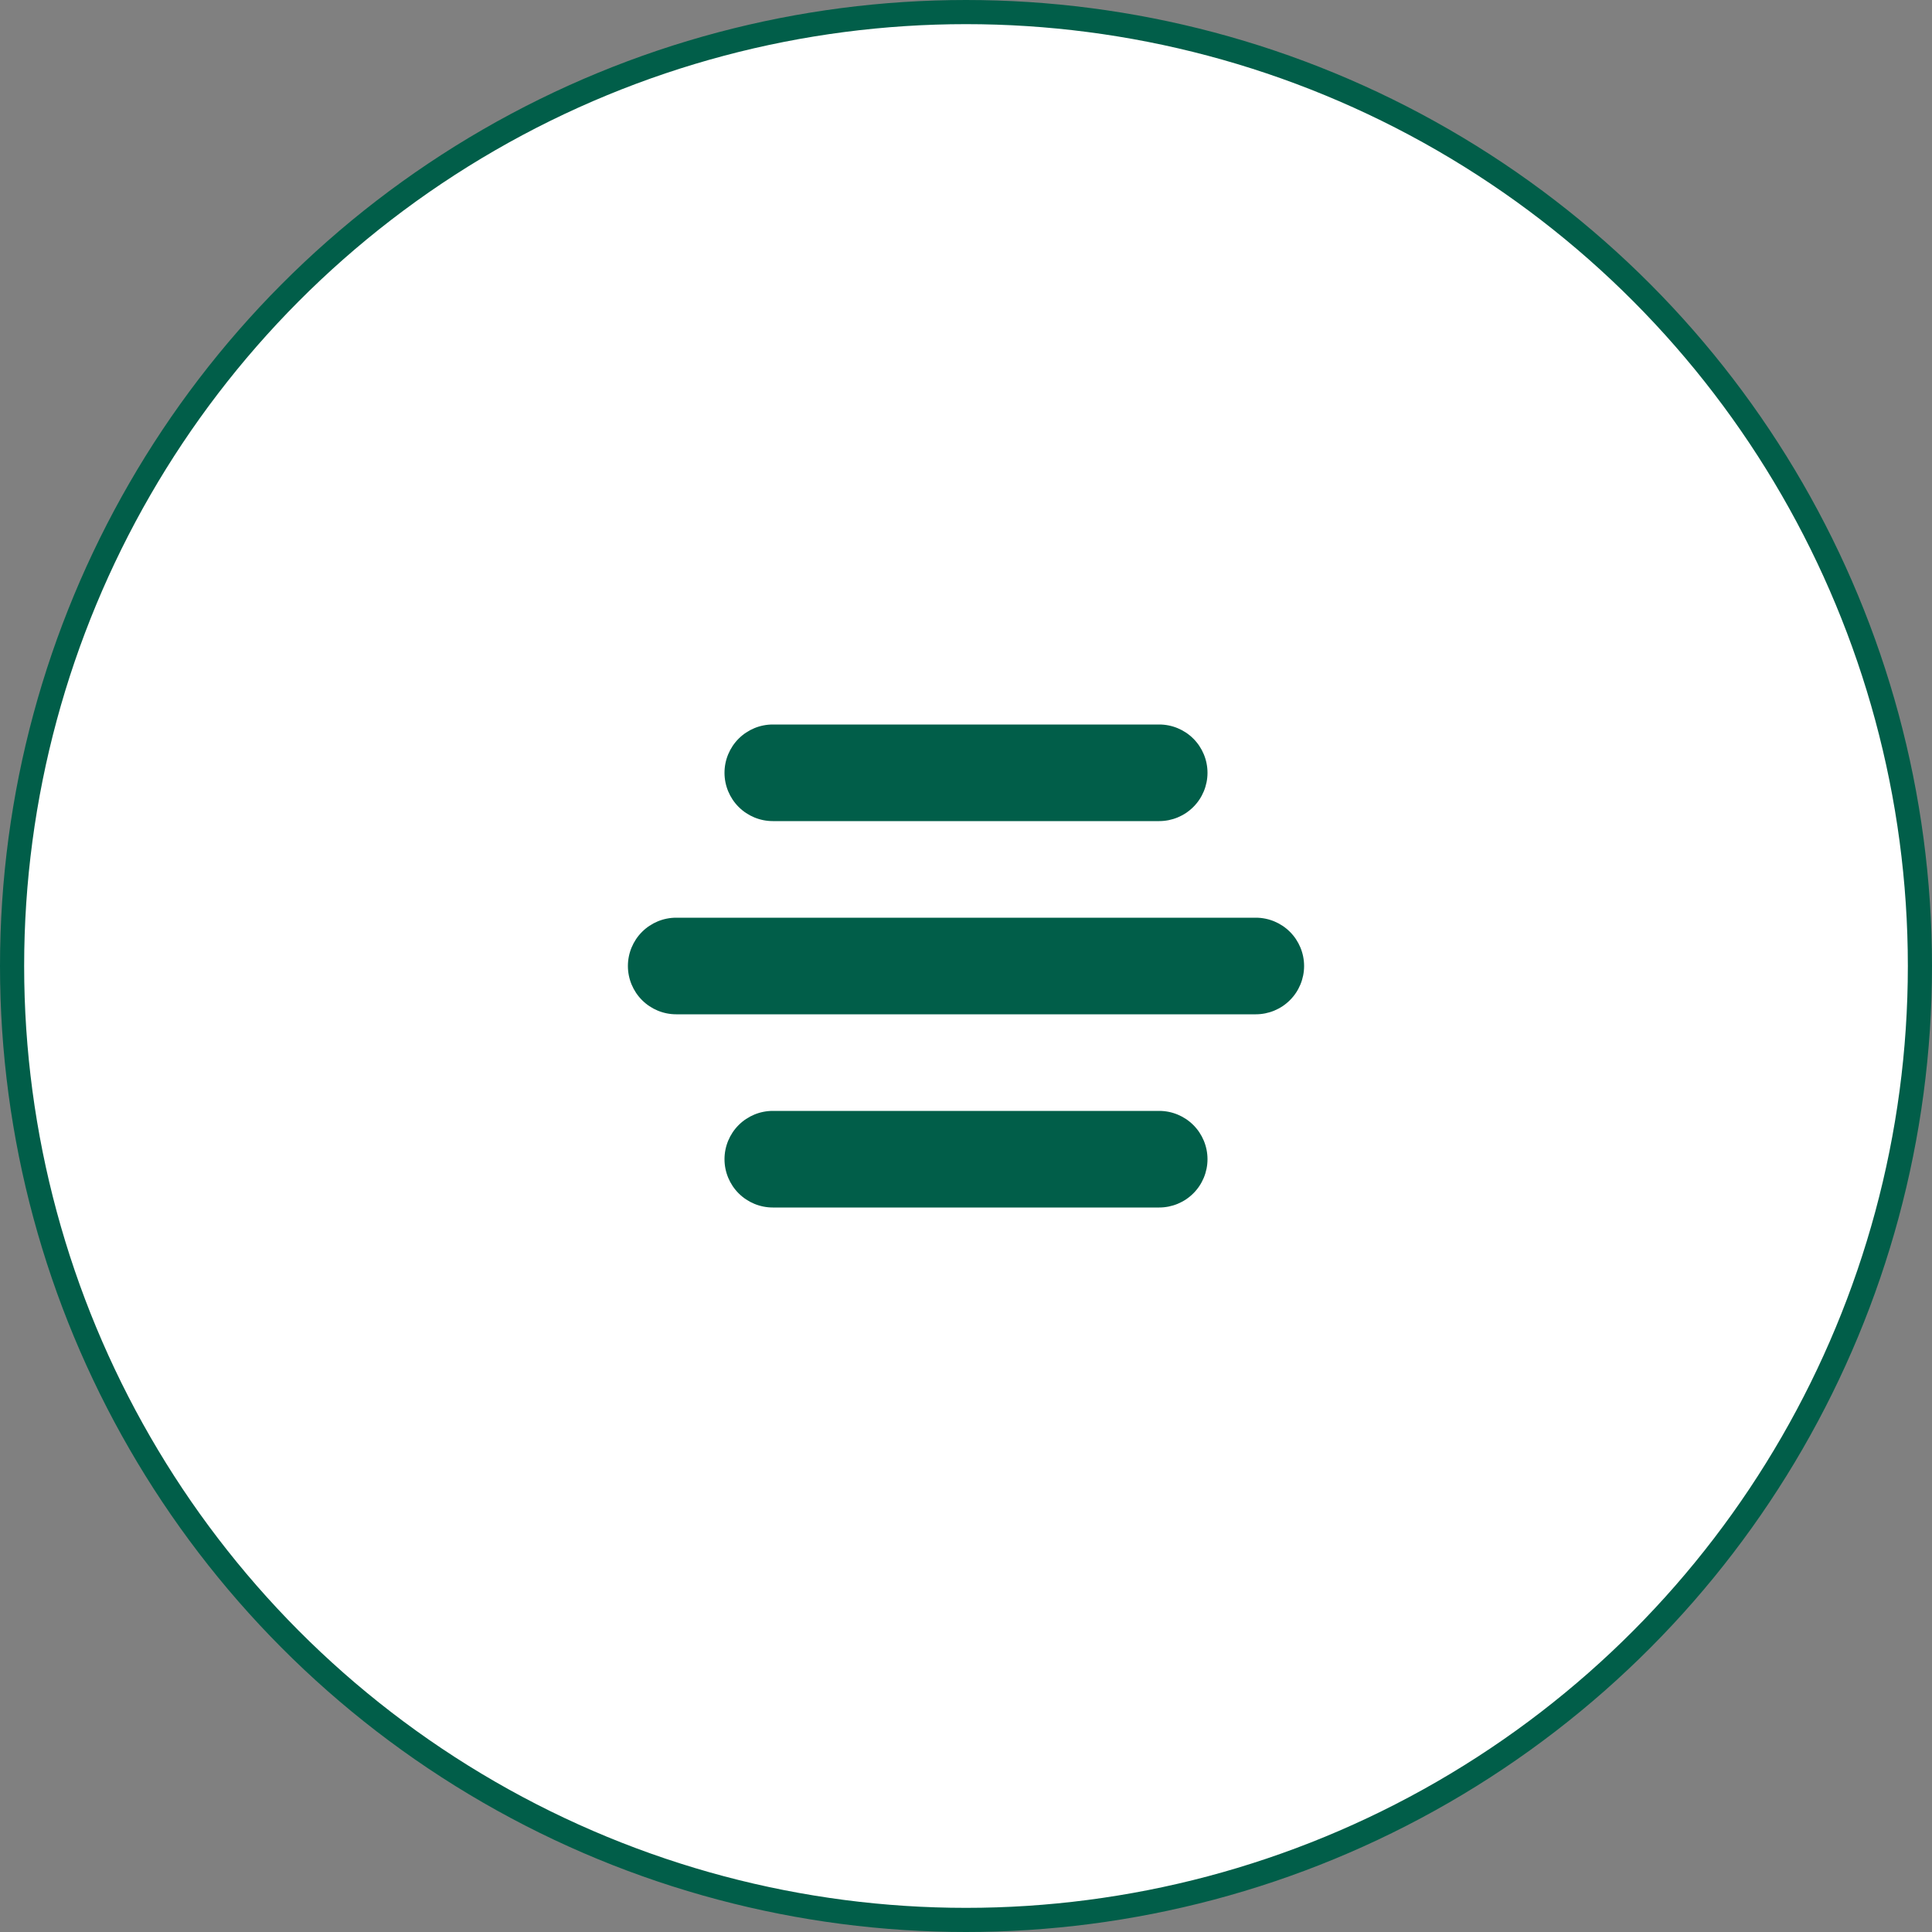 <?xml version="1.0" encoding="UTF-8"?> <svg xmlns="http://www.w3.org/2000/svg" width="80" height="80" viewBox="0 0 80 80" fill="none"><rect x="0" y="0" width="80" height="80" fill="#808080" stroke="none"/><circle cx="40" cy="40" r="39.5" fill="white" stroke="#015E49"></circle><path d="M48 34H32C31.47 34 30.961 33.789 30.586 33.414C30.211 33.039 30 32.53 30 32C30 31.47 30.211 30.961 30.586 30.586C30.961 30.211 31.47 30 32 30H48C48.53 30 49.039 30.211 49.414 30.586C49.789 30.961 50 31.47 50 32C50 32.53 49.789 33.039 49.414 33.414C49.039 33.789 48.53 34 48 34ZM54 40C54 39.47 53.789 38.961 53.414 38.586C53.039 38.211 52.53 38 52 38H28C27.47 38 26.961 38.211 26.586 38.586C26.211 38.961 26 39.47 26 40C26 40.53 26.211 41.039 26.586 41.414C26.961 41.789 27.47 42 28 42H52C52.53 42 53.039 41.789 53.414 41.414C53.789 41.039 54 40.53 54 40ZM50 48C50 47.47 49.789 46.961 49.414 46.586C49.039 46.211 48.53 46 48 46H32C31.47 46 30.961 46.211 30.586 46.586C30.211 46.961 30 47.47 30 48C30 48.53 30.211 49.039 30.586 49.414C30.961 49.789 31.47 50 32 50H48C48.53 50 49.039 49.789 49.414 49.414C49.789 49.039 50 48.53 50 48Z" fill="#015E49"></path></svg> 